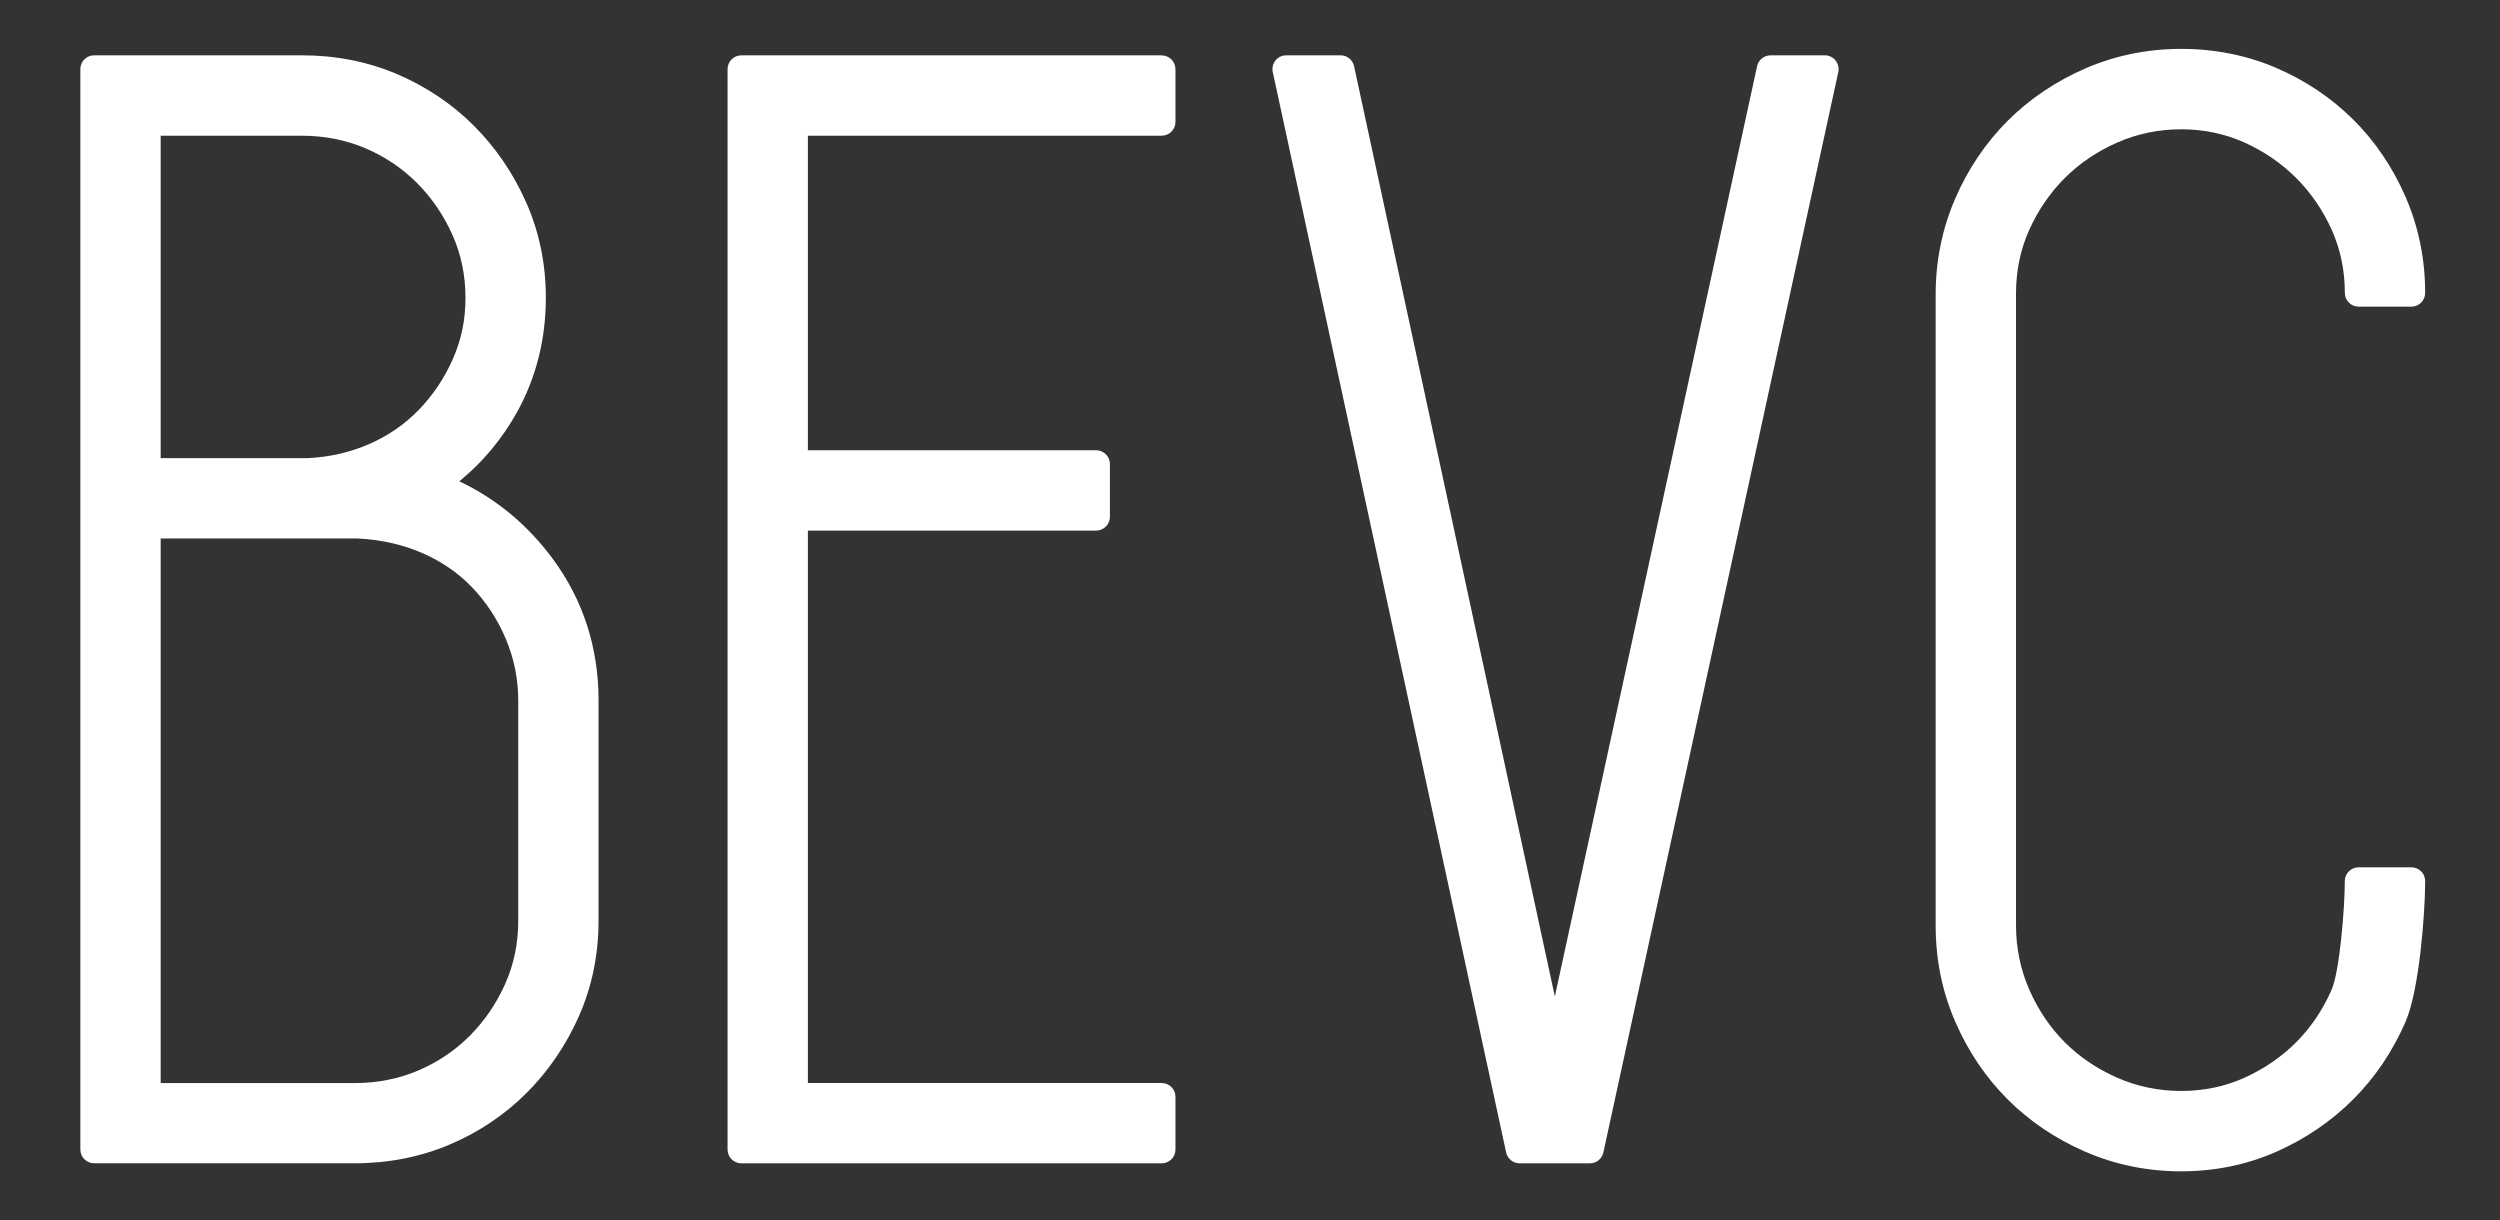 <?xml version="1.0" encoding="UTF-8"?><svg id="Layer_1" xmlns="http://www.w3.org/2000/svg" viewBox="0 0 556.89 271.83"><rect x="0" y="0" width="556.89" height="271.83" fill="#333333" stroke="none"/><defs><style>.cls-1{fill:#fff;}</style></defs><path class="cls-1" d="m102.31,107.22c5.2-4.24,9.5-9.39,12.84-15.38,4.27-7.67,6.44-16.26,6.44-25.53,0-7.51-1.47-14.63-4.36-21.18-2.88-6.5-6.8-12.26-11.68-17.13-4.88-4.88-10.66-8.75-17.17-11.52-6.53-2.76-13.64-4.16-21.14-4.16H20.97c-1.7,0-3.07,1.38-3.07,3.07v240.67c0,1.7,1.38,3.07,3.07,3.07h58.03c7.51,0,14.62-1.4,21.13-4.16,6.51-2.75,12.29-6.63,17.17-11.51,4.88-4.88,8.8-10.64,11.67-17.13,2.89-6.54,4.36-13.67,4.36-21.18v-49.13c0-11.77-3.44-22.39-10.21-31.55-5.61-7.58-12.59-13.36-20.81-17.26Zm-66.52-5.17V30.23h31.46c5.01,0,9.75.94,14.11,2.78,4.36,1.86,8.23,4.45,11.49,7.71,3.28,3.28,5.94,7.16,7.91,11.55,1.95,4.33,2.93,9.05,2.93,14.05s-.93,9.32-2.77,13.55c-1.86,4.26-4.41,8.09-7.58,11.37-3.15,3.26-6.89,5.85-11.12,7.68-4.25,1.85-8.83,2.9-13.62,3.13h-32.81Zm0,17.9h43.85c5.03.23,9.8,1.28,14.18,3.14,4.34,1.85,8.14,4.43,11.27,7.67,3.16,3.27,5.71,7.15,7.57,11.53,1.84,4.35,2.78,8.98,2.78,13.75v49.13c0,5-.99,9.72-2.93,14.05-1.97,4.38-4.63,8.27-7.91,11.55-3.27,3.27-7.13,5.86-11.49,7.71-4.34,1.85-9.09,2.78-14.11,2.78h-43.21v-121.31Z"/><path class="cls-1" d="m258.77,12.33h-93.63c-1.7,0-3.07,1.38-3.07,3.07v240.67c0,1.7,1.38,3.07,3.07,3.07h93.63c1.7,0,3.07-1.38,3.07-3.07v-11.75c0-1.7-1.38-3.07-3.07-3.07h-78.81v-123.06h64.21c1.7,0,3.07-1.38,3.07-3.07v-11.75c0-1.7-1.38-3.07-3.07-3.07h-64.21V30.23h78.81c1.7,0,3.07-1.38,3.07-3.07v-11.75c0-1.7-1.38-3.07-3.07-3.07Z"/><path class="cls-1" d="m406.5,12.33h-12.1c-1.45,0-2.7,1.01-3,2.42l-45.05,207.22L301.63,14.75c-.31-1.42-1.56-2.43-3.01-2.43h-12.1c-.93,0-1.81.42-2.39,1.14-.58.72-.81,1.67-.61,2.58l51.98,240.67c.31,1.42,1.56,2.43,3,2.43h15.66c1.45,0,2.7-1.01,3-2.42l52.33-240.67c.2-.91-.03-1.86-.61-2.58-.58-.72-1.46-1.15-2.39-1.15Z"/><path class="cls-1" d="m537.15,193.2h-11.76c-1.7,0-3.07,1.38-3.07,3.07,0,6.01-1.15,20.11-2.94,24.2-1.97,4.49-4.63,8.43-7.9,11.7-3.28,3.28-7.16,5.94-11.55,7.92-4.33,1.95-9.05,2.93-14.05,2.93s-9.81-.99-14.25-2.95c-4.49-1.97-8.43-4.63-11.7-7.91-3.27-3.28-5.93-7.22-7.9-11.72-1.95-4.46-2.95-9.26-2.95-14.28V65.31c0-5,.99-9.74,2.93-14.07,1.97-4.39,4.64-8.28,7.92-11.57,3.27-3.28,7.21-5.94,11.7-7.92,4.45-1.96,9.25-2.95,14.25-2.95s9.72.99,14.05,2.93c4.38,1.97,8.27,4.64,11.55,7.91,3.28,3.28,5.94,7.16,7.92,11.55,1.95,4.33,2.93,9.06,2.93,14.05,0,1.7,1.38,3.07,3.07,3.07h11.75c1.7,0,3.07-1.38,3.07-3.07,0-7.5-1.46-14.68-4.35-21.34-2.88-6.63-6.81-12.44-11.69-17.28-4.88-4.84-10.66-8.71-17.15-11.5-6.54-2.8-13.66-4.23-21.15-4.23s-14.68,1.46-21.34,4.35c-6.62,2.87-12.45,6.81-17.33,11.68-4.88,4.88-8.82,10.71-11.68,17.33-2.88,6.65-4.35,13.83-4.35,21.34v140.63c0,7.52,1.46,14.7,4.35,21.34,2.86,6.61,6.79,12.44,11.68,17.33,4.89,4.89,10.72,8.82,17.33,11.68,6.65,2.89,13.83,4.35,21.34,4.35s14.63-1.47,21.18-4.36c6.49-2.87,12.25-6.79,17.13-11.67,4.88-4.88,8.81-10.71,11.68-17.33,3.01-6.94,4.33-23.82,4.35-31.11,0-.06,0-.12,0-.18,0-1.7-1.37-3.07-3.07-3.07Z"/></svg>